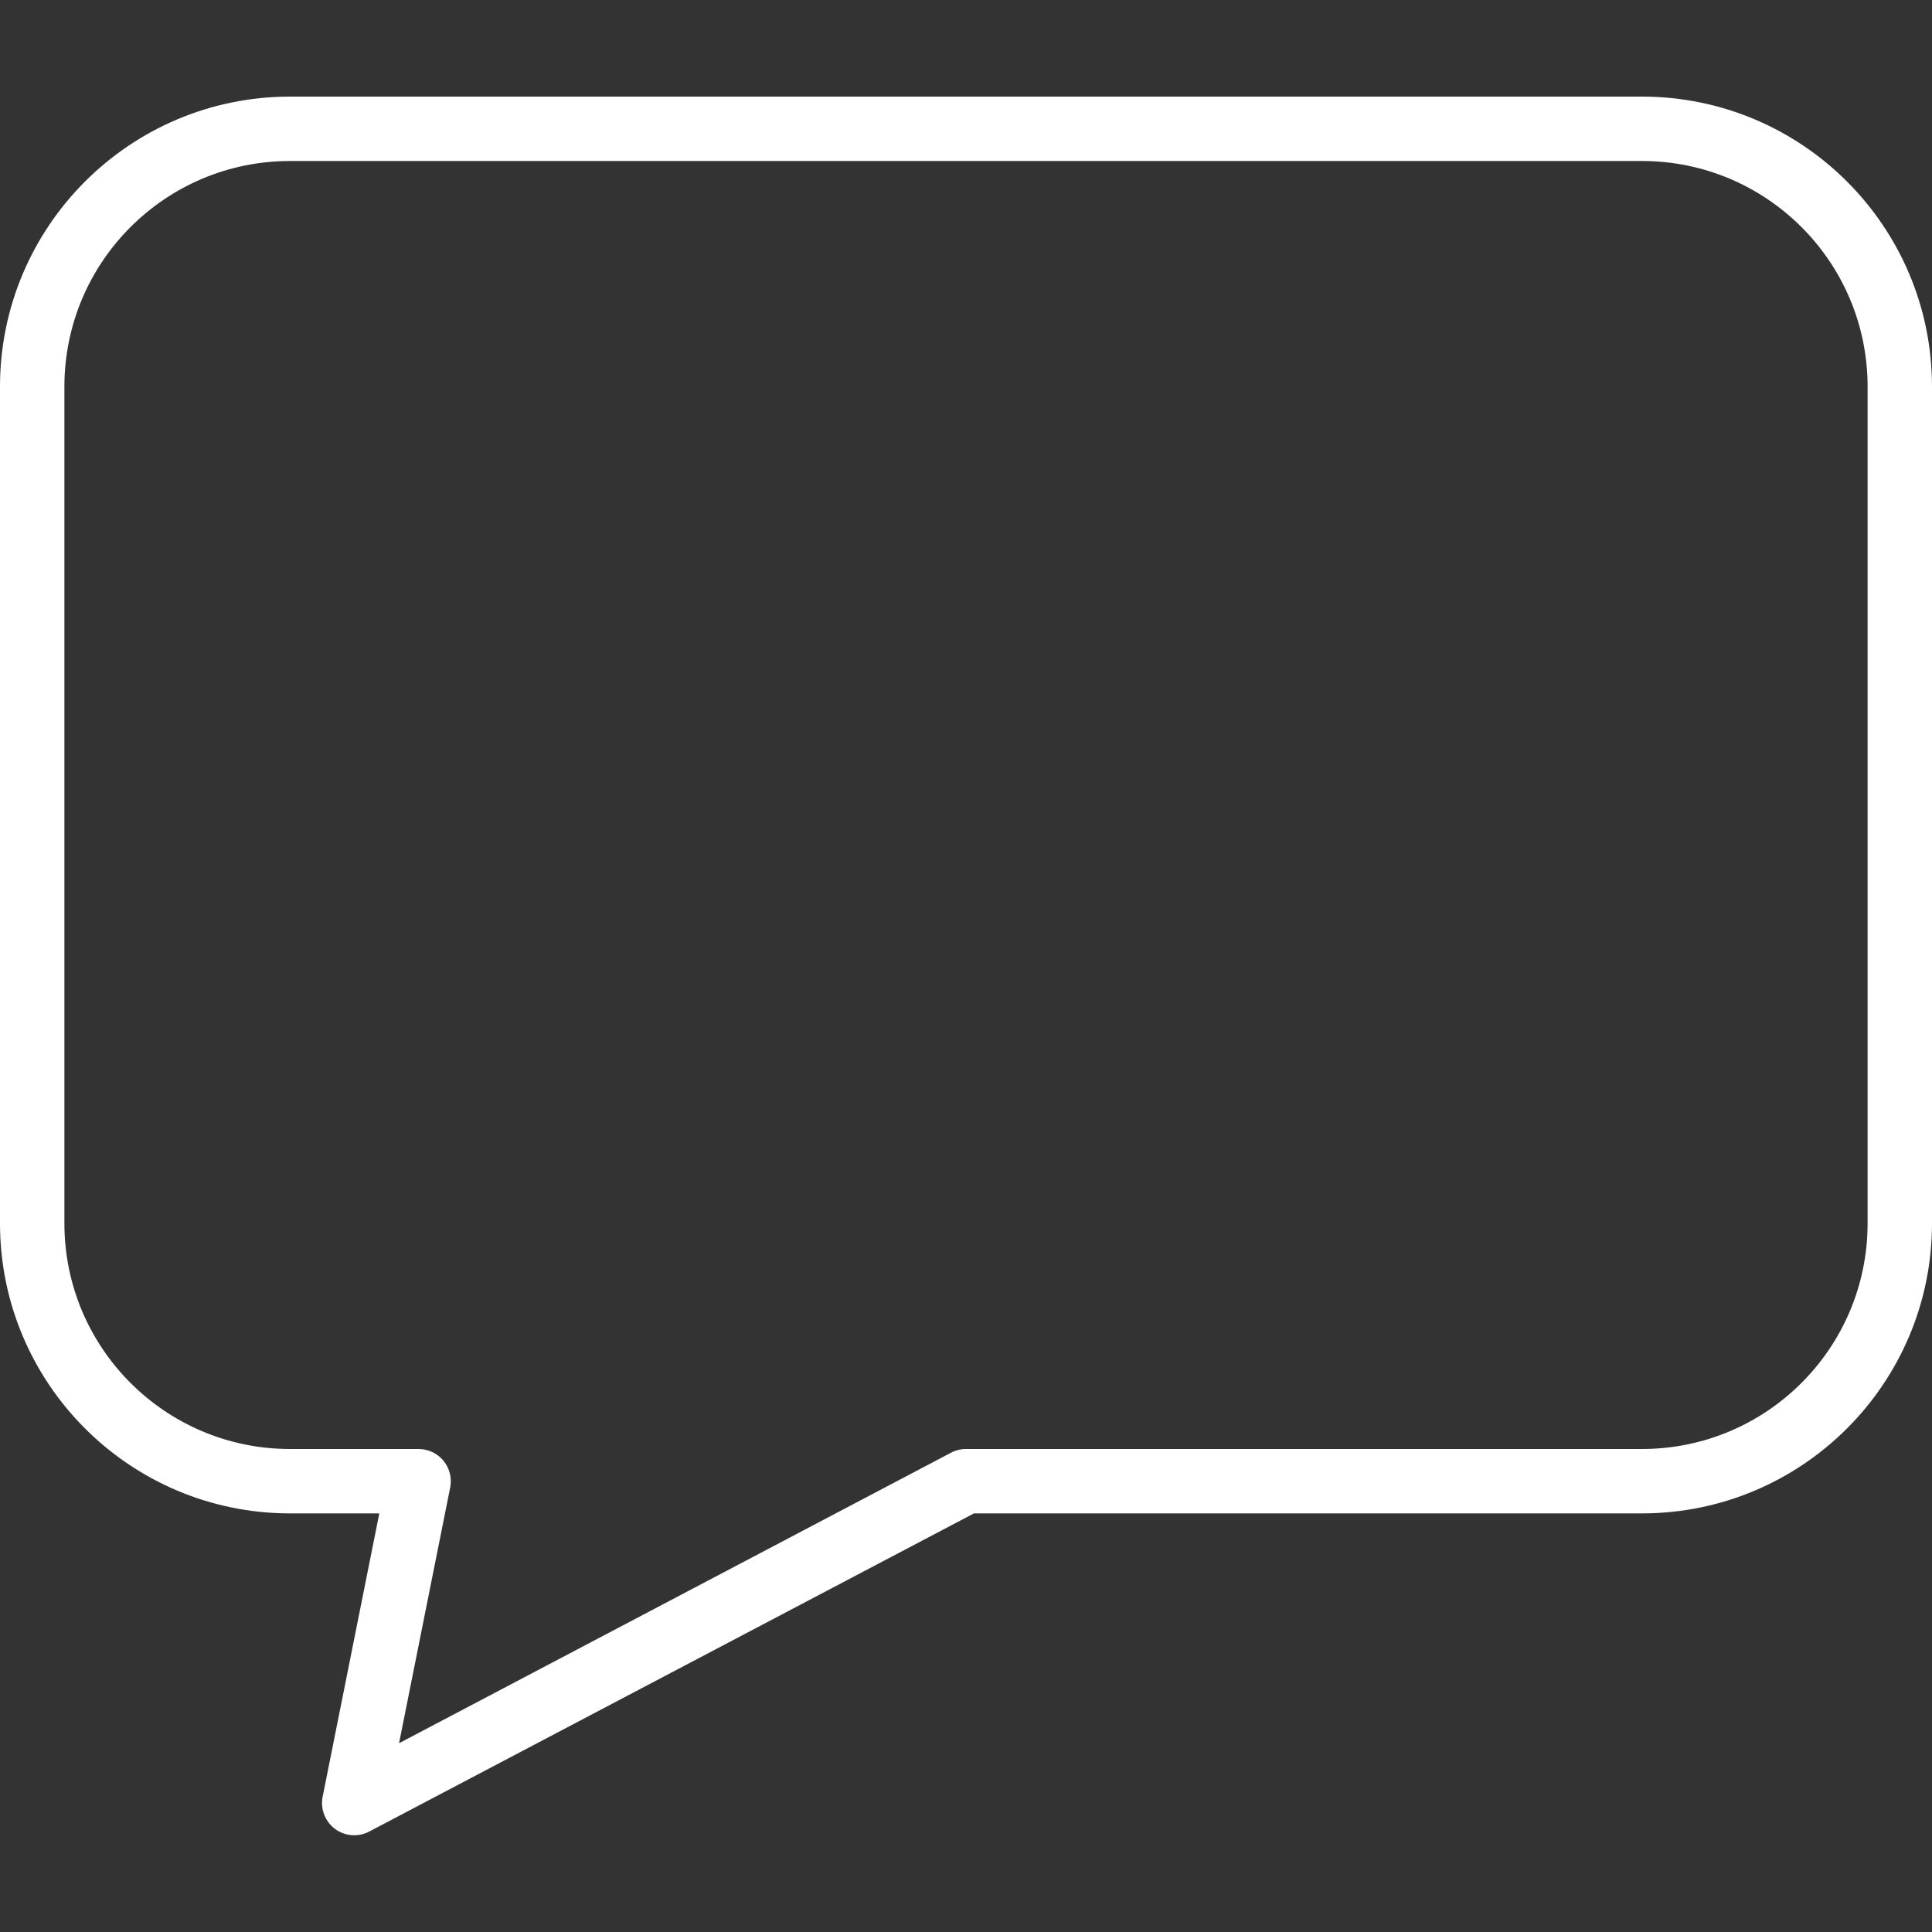 <?xml version="1.0" encoding="UTF-8"?> <svg xmlns="http://www.w3.org/2000/svg" width="512" height="512" viewBox="0 0 512 512" fill="none"><rect x="0" y="0" width="512" height="512" fill="#333333" stroke="none"/> <g clip-path="url(#clip0)"> <path d="M435.2 25.6H76.8C34.404 25.645 0.046 60.004 0 102.4V324.266C0.046 366.662 34.404 401.02 76.8 401.066H100.521L85.504 476.158C84.858 479.387 86.129 482.695 88.763 484.666C91.396 486.637 94.929 486.916 97.842 485.383L258.108 401.066H435.2C477.596 401.02 511.954 366.662 512 324.266V102.4C511.954 60.004 477.596 25.645 435.2 25.6ZM494.933 324.266C494.896 357.241 468.175 383.962 435.2 384H256C254.613 384 253.25 384.337 252.025 384.983L105.754 461.97L119.296 394.241C119.808 391.729 119.167 389.12 117.546 387.137C115.925 385.15 113.496 384 110.933 384H76.8C43.825 383.962 17.104 357.241 17.067 324.266V102.4C17.104 69.425 43.825 42.704 76.8 42.666H435.2C468.175 42.704 494.896 69.425 494.933 102.4V324.266Z" fill="white"></path> </g> <defs> <clipPath id="clip0"> <rect width="512" height="512" fill="white"></rect> </clipPath> </defs> </svg> 